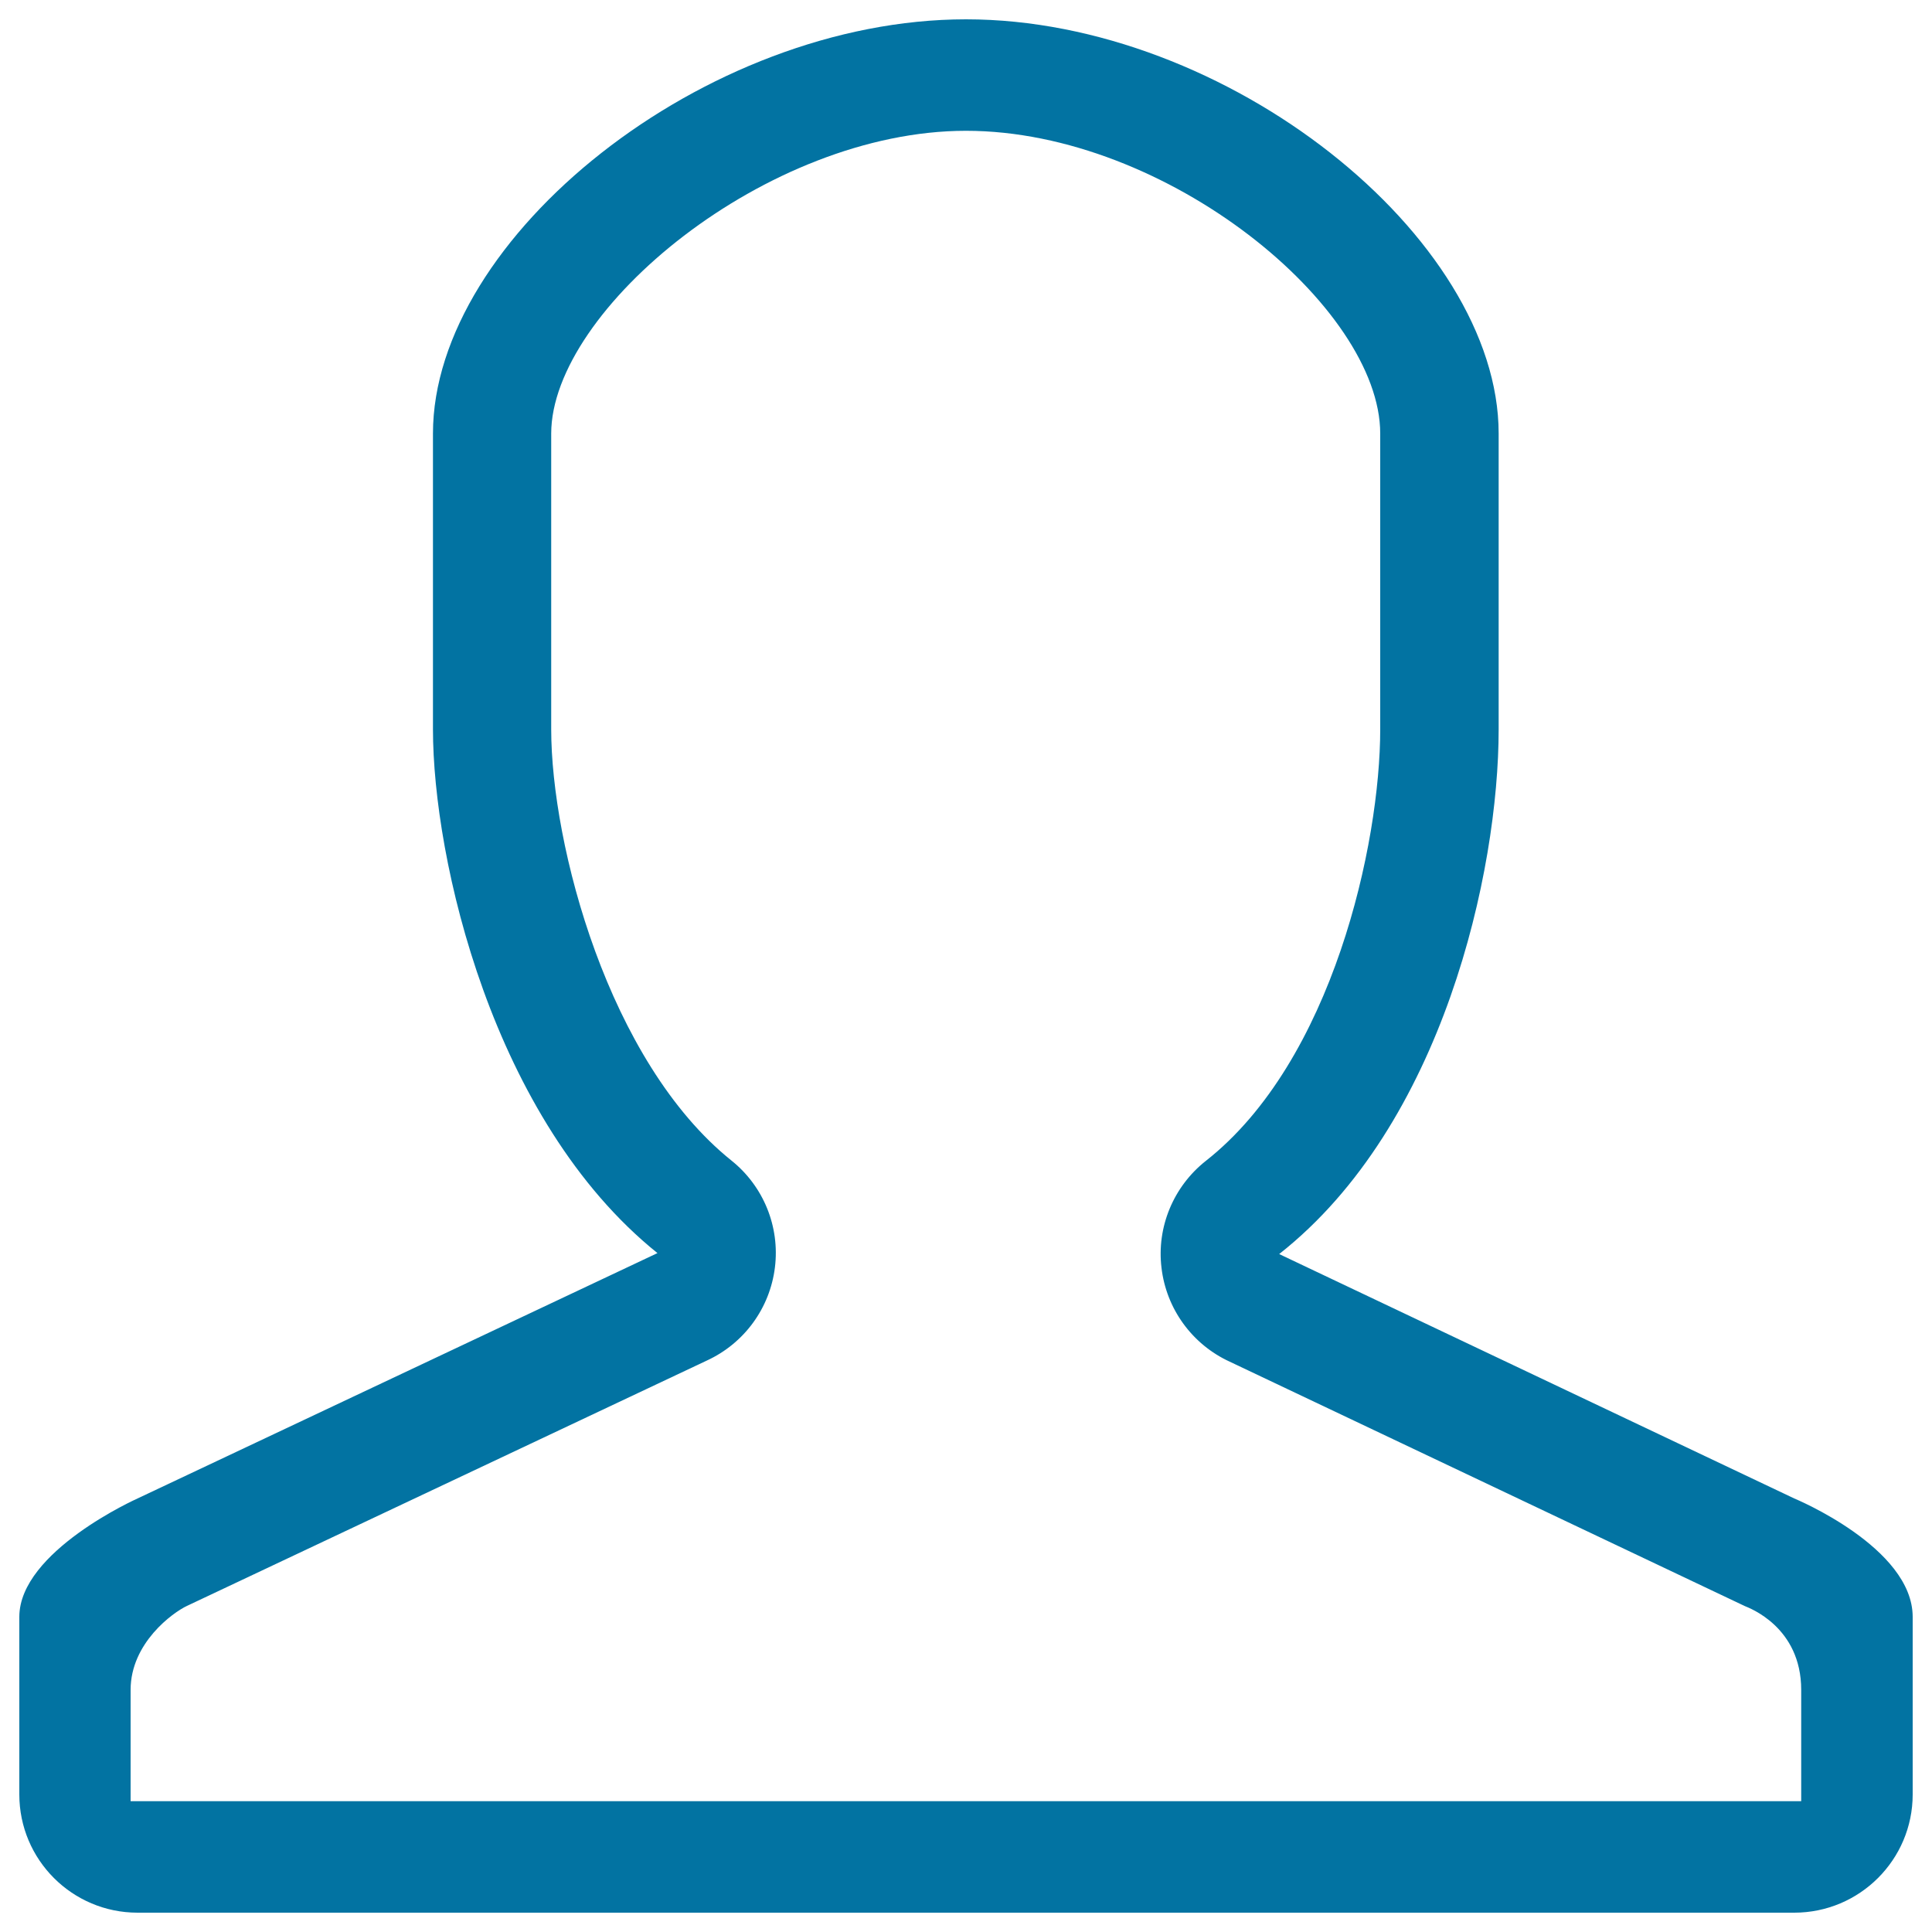 <svg xmlns="http://www.w3.org/2000/svg" viewBox="0 0 1000 1000" style="fill:#0273a2">
<title>User shape SVG icon</title>
<path d="M500,67.7c104.1,0,214.4,91.3,214.4,156.7v153.1c0,58.9-24.5,171.7-90.3,223.4c-16.7,13.2-25.5,34.2-22.9,55.4c2.5,21.2,15.9,39.6,35.3,48.5l266.6,126.5c2.1,0.9,29.2,10.7,29.2,43.4v57.6H67.6v-57.6c0-24.3,21.9-40.1,29.2-43.5l269.1-127c19.3-8.9,32.6-27.1,35.2-48.2c2.6-21.1-5.9-42-22.5-55.3c-63.7-51.1-93.3-163.4-93.3-223.3V224.4C285.4,160.4,396.8,67.7,500,67.7 M500,10c-135.3,0-275.9,112.9-275.9,214.4v153.1c0,66.9,30.6,202.3,116.2,271.1l-269.1,127c0,0-61.2,27.3-61.2,61.3v91.9c0,33.8,27.4,61.2,61.2,61.2h857.5c33.8,0,61.3-27.4,61.3-61.2v-91.9c0-36-61.3-61.3-61.3-61.3L662.1,649.1c84.9-66.8,113.6-198.1,113.6-271.6V224.4C775.7,122.9,635.3,10,500,10L500,10L500,10z"/>
</svg>